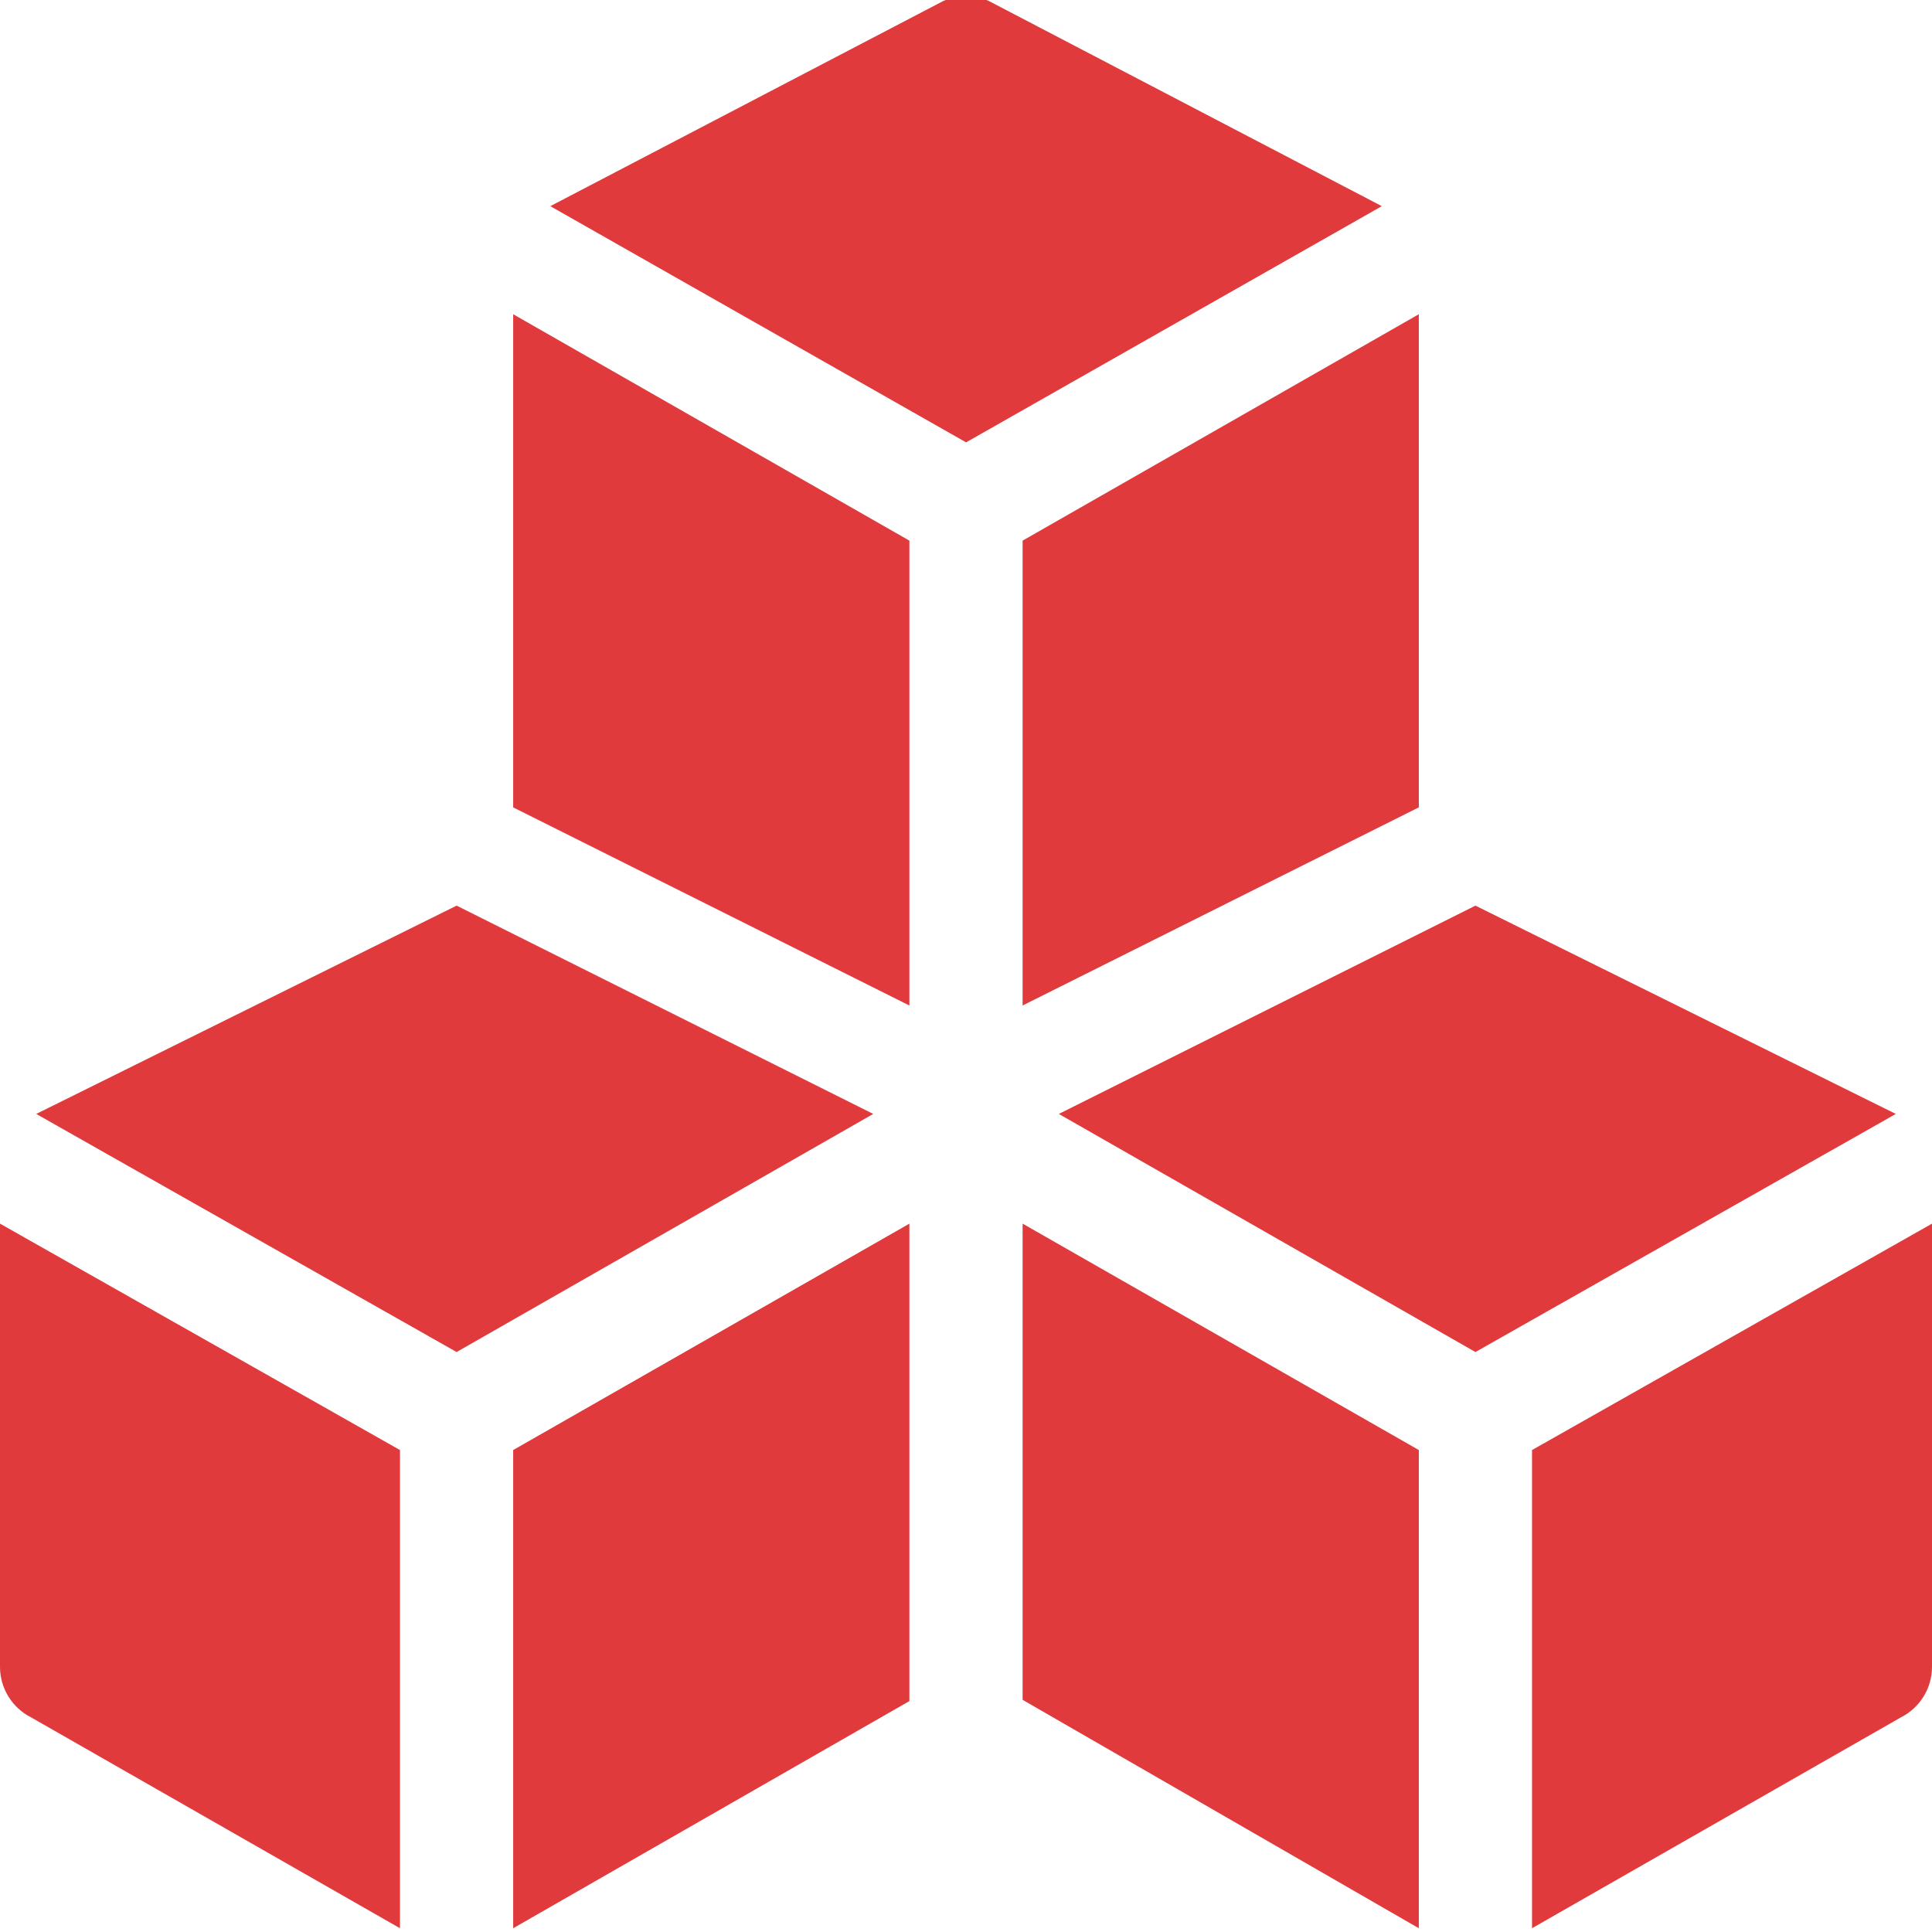<svg width="100" height="100" viewBox="0 0 100 100" fill="none" xmlns="http://www.w3.org/2000/svg">
<g clip-path="url(#clip0_4492_7523)">
<path d="M73.438 75.054L52.93 63.335V87.983L73.438 99.805V75.054Z" fill="#E03A3C"/>
<path d="M79.297 99.805L98.38 88.896C99.373 88.398 100 87.385 100 86.275V63.336L79.297 75.054V99.805Z" fill="#E03A3C"/>
<path d="M48.814 0.057L28.484 10.671L50.004 22.896L71.523 10.671L51.193 0.057C50.436 -0.279 49.571 -0.279 48.814 0.057Z" fill="#E03A3C"/>
<path d="M98.127 57.657L76.368 46.875L54.805 57.657L76.368 69.981L98.127 57.657Z" fill="#E03A3C"/>
<path d="M1.619 88.896L20.703 99.805V75.054L0 63.335V86.275C0 87.385 0.626 88.398 1.619 88.896Z" fill="#E03A3C"/>
<path d="M26.562 99.805L47.07 88.047V63.336L26.562 75.054V99.805Z" fill="#E03A3C"/>
<path d="M1.875 57.657L23.634 69.981L45.198 57.657L23.634 46.875L1.875 57.657Z" fill="#E03A3C"/>
<path d="M52.93 52.044L73.438 41.788V16.265L52.93 27.983V52.044Z" fill="#E03A3C"/>
<path d="M26.562 41.789L47.07 52.045V27.983L26.562 16.265V41.789Z" fill="#E03A3C"/>
</g>
<defs>
<clipPath id="clip0_4492_7523">
<rect width="100" height="100" fill="white"/>
</clipPath>
</defs>
</svg>
